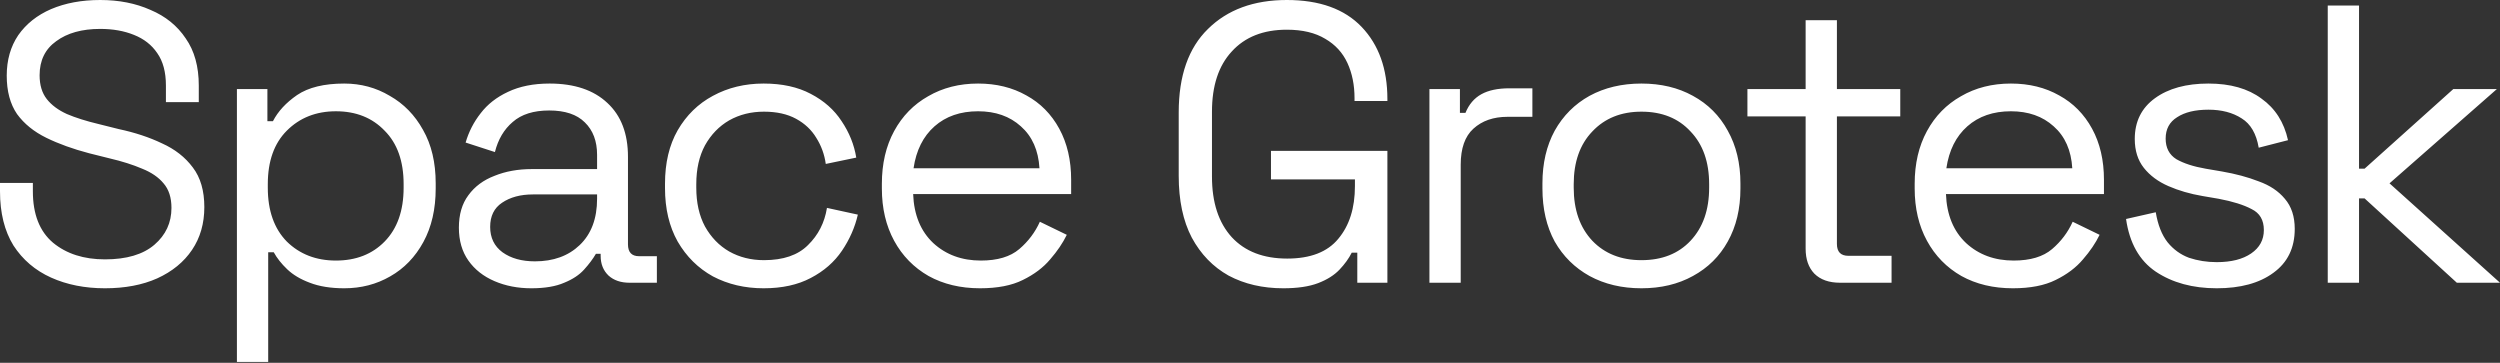 <?xml version="1.0" encoding="UTF-8"?> <svg xmlns="http://www.w3.org/2000/svg" width="758" height="110" viewBox="0 0 758 110" fill="none"><rect x="0" y="0" width="758" height="110" fill="#333333" stroke="none"/> <path d="M31.817 87.406C25.734 87.406 20.291 86.325 15.488 84.164C10.686 82.003 6.884 78.761 4.082 74.439C1.361 70.037 0 64.554 0 57.99V55.469H9.965V57.99C9.965 64.954 12.007 70.157 16.089 73.599C20.171 76.96 25.413 78.641 31.817 78.641C38.38 78.641 43.383 77.16 46.825 74.199C50.267 71.237 51.987 67.515 51.987 63.033C51.987 59.911 51.187 57.43 49.586 55.589C48.065 53.748 45.904 52.267 43.103 51.147C40.301 49.946 37.02 48.906 33.258 48.025L27.014 46.464C22.132 45.184 17.81 43.623 14.048 41.782C10.286 39.941 7.324 37.54 5.163 34.578C3.082 31.537 2.041 27.654 2.041 22.932C2.041 18.209 3.202 14.127 5.523 10.686C7.924 7.244 11.246 4.602 15.488 2.761C19.811 0.92 24.773 -1.28813e-05 30.376 -1.28813e-05C36.059 -1.28813e-05 41.142 1.001 45.624 3.002C50.187 4.923 53.748 7.804 56.31 11.646C58.951 15.408 60.272 20.171 60.272 25.934V30.976H50.306V25.934C50.306 21.851 49.426 18.57 47.665 16.088C45.984 13.607 43.623 11.766 40.581 10.566C37.62 9.365 34.218 8.765 30.376 8.765C24.853 8.765 20.411 10.005 17.049 12.486C13.687 14.888 12.007 18.33 12.007 22.812C12.007 25.773 12.727 28.175 14.168 30.016C15.608 31.857 17.649 33.377 20.291 34.578C22.932 35.699 26.094 36.699 29.776 37.58L36.019 39.141C40.902 40.181 45.264 41.622 49.106 43.463C53.028 45.224 56.15 47.665 58.471 50.787C60.792 53.828 61.953 57.83 61.953 62.793C61.953 67.755 60.712 72.078 58.231 75.76C55.749 79.442 52.228 82.323 47.665 84.404C43.183 86.405 37.9 87.406 31.817 87.406ZM71.832 109.737V27.014H81.076V36.739H82.757C84.278 33.778 86.719 31.136 90.081 28.815C93.523 26.494 98.285 25.333 104.369 25.333C109.411 25.333 114.014 26.574 118.176 29.055C122.418 31.456 125.78 34.898 128.261 39.381C130.822 43.863 132.103 49.266 132.103 55.589V57.15C132.103 63.393 130.862 68.796 128.381 73.358C125.9 77.921 122.538 81.403 118.296 83.804C114.134 86.205 109.491 87.406 104.369 87.406C100.286 87.406 96.805 86.845 93.923 85.725C91.122 84.684 88.841 83.324 87.079 81.643C85.319 79.962 83.958 78.241 82.997 76.48H81.317V109.737H71.832ZM101.847 79.001C107.93 79.001 112.853 77.08 116.615 73.238C120.457 69.316 122.378 63.873 122.378 56.91V55.829C122.378 48.866 120.457 43.463 116.615 39.621C112.853 35.699 107.93 33.738 101.847 33.738C95.844 33.738 90.882 35.699 86.96 39.621C83.118 43.463 81.197 48.866 81.197 55.829V56.91C81.197 63.873 83.118 69.316 86.96 73.238C90.882 77.08 95.844 79.001 101.847 79.001ZM161.105 87.406C157.023 87.406 153.301 86.685 149.939 85.245C146.577 83.804 143.936 81.723 142.015 79.001C140.094 76.28 139.133 72.958 139.133 69.036C139.133 65.034 140.094 61.752 142.015 59.191C143.936 56.55 146.577 54.589 149.939 53.308C153.301 51.947 157.063 51.267 161.225 51.267H181.035V46.944C181.035 42.782 179.795 39.501 177.313 37.099C174.912 34.698 171.31 33.498 166.508 33.498C161.785 33.498 158.103 34.658 155.462 36.979C152.82 39.221 151.02 42.262 150.059 46.104L141.174 43.223C142.135 39.941 143.656 36.979 145.737 34.338C147.818 31.616 150.579 29.455 154.021 27.855C157.543 26.174 161.745 25.333 166.628 25.333C174.152 25.333 179.995 27.294 184.157 31.216C188.319 35.058 190.4 40.501 190.4 47.545V74.079C190.4 76.48 191.521 77.681 193.762 77.681H199.165V85.725H190.88C188.239 85.725 186.118 85.004 184.517 83.564C182.916 82.043 182.116 80.042 182.116 77.561V76.96H180.675C179.795 78.481 178.594 80.082 177.073 81.763C175.632 83.364 173.631 84.684 171.07 85.725C168.509 86.845 165.187 87.406 161.105 87.406ZM162.185 79.241C167.788 79.241 172.311 77.601 175.752 74.319C179.274 70.957 181.035 66.275 181.035 60.272V58.951H161.585C157.823 58.951 154.701 59.791 152.22 61.472C149.819 63.073 148.618 65.514 148.618 68.796C148.618 72.078 149.859 74.639 152.34 76.48C154.902 78.321 158.183 79.241 162.185 79.241ZM231.524 87.406C225.841 87.406 220.719 86.205 216.156 83.804C211.674 81.323 208.112 77.801 205.471 73.238C202.909 68.676 201.629 63.273 201.629 57.03V55.709C201.629 49.386 202.909 43.983 205.471 39.501C208.112 34.938 211.674 31.456 216.156 29.055C220.719 26.574 225.841 25.333 231.524 25.333C237.127 25.333 241.89 26.374 245.812 28.455C249.814 30.536 252.936 33.297 255.177 36.739C257.498 40.181 258.979 43.863 259.619 47.785L250.374 49.706C249.974 46.825 249.014 44.183 247.493 41.782C246.052 39.381 244.011 37.46 241.37 36.019C238.728 34.578 235.487 33.858 231.645 33.858C227.722 33.858 224.201 34.738 221.079 36.499C218.037 38.26 215.596 40.781 213.755 44.063C211.994 47.345 211.114 51.267 211.114 55.829V56.91C211.114 61.472 211.994 65.394 213.755 68.676C215.596 71.958 218.037 74.479 221.079 76.24C224.201 78.001 227.722 78.881 231.645 78.881C237.488 78.881 241.93 77.361 244.971 74.319C248.093 71.277 250.014 67.515 250.735 63.033L260.099 65.074C259.219 68.916 257.618 72.558 255.297 76C252.976 79.442 249.814 82.203 245.812 84.284C241.89 86.365 237.127 87.406 231.524 87.406ZM297.158 87.406C291.234 87.406 286.032 86.165 281.549 83.684C277.067 81.122 273.585 77.561 271.104 72.998C268.623 68.436 267.382 63.153 267.382 57.15V55.709C267.382 49.626 268.623 44.303 271.104 39.741C273.585 35.178 277.027 31.657 281.429 29.175C285.832 26.614 290.874 25.333 296.557 25.333C302.08 25.333 306.963 26.534 311.205 28.935C315.447 31.256 318.769 34.618 321.17 39.02C323.571 43.423 324.772 48.585 324.772 54.508V58.831H276.867C277.107 65.154 279.148 70.117 282.99 73.719C286.832 77.24 291.635 79.001 297.398 79.001C302.44 79.001 306.322 77.841 309.044 75.519C311.765 73.198 313.846 70.437 315.287 67.235L323.451 71.197C322.251 73.678 320.57 76.16 318.409 78.641C316.328 81.122 313.566 83.204 310.124 84.884C306.763 86.565 302.44 87.406 297.158 87.406ZM276.987 51.027H315.167C314.847 45.584 312.966 41.342 309.524 38.3C306.162 35.258 301.84 33.738 296.557 33.738C291.194 33.738 286.792 35.258 283.35 38.3C279.909 41.342 277.787 45.584 276.987 51.027ZM389.082 87.406C382.838 87.406 377.315 86.125 372.513 83.564C367.79 80.922 364.068 77.08 361.347 72.038C358.706 66.995 357.385 60.752 357.385 53.308V34.098C357.385 22.972 360.347 14.528 366.27 8.765C372.193 2.922 380.157 -1.28813e-05 390.162 -1.28813e-05C400.087 -1.28813e-05 407.651 2.721 412.854 8.164C418.057 13.607 420.658 20.891 420.658 30.016V30.616H410.693V29.776C410.693 25.773 409.972 22.212 408.532 19.09C407.091 15.968 404.85 13.527 401.808 11.766C398.767 9.925 394.885 9.005 390.162 9.005C383.038 9.005 377.475 11.206 373.473 15.608C369.471 19.93 367.47 26.014 367.47 33.858V53.548C367.47 61.392 369.471 67.515 373.473 71.918C377.475 76.24 383.078 78.401 390.282 78.401C397.326 78.401 402.489 76.4 405.77 72.398C409.132 68.396 410.813 63.073 410.813 56.429V54.388H385.36V45.744H420.658V85.725H411.533V76.6H409.852C408.972 78.361 407.731 80.082 406.13 81.763C404.53 83.444 402.369 84.804 399.647 85.845C396.926 86.885 393.404 87.406 389.082 87.406ZM433.403 85.725V27.014H442.648V34.218H444.329C445.37 31.657 446.971 29.776 449.132 28.575C451.293 27.374 454.134 26.774 457.656 26.774H464.62V35.419H457.056C452.814 35.419 449.372 36.619 446.73 39.02C444.169 41.342 442.888 44.983 442.888 49.946V85.725H433.403ZM497.682 87.406C491.759 87.406 486.516 86.165 481.954 83.684C477.472 81.203 473.95 77.721 471.388 73.238C468.907 68.676 467.666 63.313 467.666 57.15V55.589C467.666 49.506 468.907 44.183 471.388 39.621C473.95 35.058 477.472 31.537 481.954 29.055C486.516 26.574 491.759 25.333 497.682 25.333C503.605 25.333 508.808 26.574 513.29 29.055C517.853 31.537 521.375 35.058 523.856 39.621C526.417 44.183 527.698 49.506 527.698 55.589V57.15C527.698 63.313 526.417 68.676 523.856 73.238C521.375 77.721 517.853 81.203 513.29 83.684C508.808 86.165 503.605 87.406 497.682 87.406ZM497.682 78.881C503.925 78.881 508.888 76.92 512.57 72.998C516.332 68.996 518.213 63.633 518.213 56.91V55.829C518.213 49.106 516.332 43.783 512.57 39.861C508.888 35.859 503.925 33.858 497.682 33.858C491.519 33.858 486.556 35.859 482.794 39.861C479.032 43.783 477.151 49.106 477.151 55.829V56.91C477.151 63.633 479.032 68.996 482.794 72.998C486.556 76.92 491.519 78.881 497.682 78.881ZM557.912 85.725C554.551 85.725 551.949 84.804 550.108 82.963C548.347 81.122 547.467 78.601 547.467 75.399V35.298H529.818V27.014H547.467V6.123H556.952V27.014H576.162V35.298H556.952V73.959C556.952 76.36 558.112 77.561 560.434 77.561H573.521V85.725H557.912ZM610.306 87.406C604.383 87.406 599.18 86.165 594.698 83.684C590.215 81.122 586.733 77.561 584.252 72.998C581.771 68.436 580.53 63.153 580.53 57.15V55.709C580.53 49.626 581.771 44.303 584.252 39.741C586.733 35.178 590.175 31.657 594.577 29.175C598.98 26.614 604.022 25.333 609.705 25.333C615.228 25.333 620.111 26.534 624.353 28.935C628.595 31.256 631.917 34.618 634.318 39.02C636.72 43.423 637.92 48.585 637.92 54.508V58.831H590.015C590.255 65.154 592.296 70.117 596.138 73.719C599.98 77.24 604.783 79.001 610.546 79.001C615.588 79.001 619.471 77.841 622.192 75.519C624.913 73.198 626.994 70.437 628.435 67.235L636.599 71.197C635.399 73.678 633.718 76.16 631.557 78.641C629.476 81.122 626.714 83.204 623.272 84.884C619.911 86.565 615.588 87.406 610.306 87.406ZM590.135 51.027H628.315C627.995 45.584 626.114 41.342 622.672 38.3C619.31 35.258 614.988 33.738 609.705 33.738C604.343 33.738 599.94 35.258 596.498 38.3C593.057 41.342 590.936 45.584 590.135 51.027ZM672.114 87.406C664.83 87.406 658.667 85.725 653.624 82.363C648.661 79.001 645.66 73.678 644.619 66.395L653.624 64.354C654.264 68.196 655.465 71.237 657.226 73.478C658.987 75.64 661.148 77.2 663.709 78.161C666.351 79.041 669.152 79.482 672.114 79.482C676.516 79.482 679.998 78.601 682.559 76.84C685.12 75.079 686.401 72.718 686.401 69.757C686.401 66.715 685.16 64.594 682.679 63.393C680.278 62.112 676.956 61.072 672.714 60.272L667.791 59.431C664.029 58.791 660.588 57.79 657.466 56.429C654.344 55.069 651.863 53.228 650.022 50.907C648.181 48.585 647.261 45.664 647.261 42.142C647.261 36.859 649.302 32.737 653.384 29.776C657.466 26.814 662.869 25.333 669.592 25.333C676.236 25.333 681.599 26.854 685.681 29.896C689.843 32.857 692.524 37.059 693.725 42.502L684.84 44.783C684.12 40.541 682.399 37.58 679.678 35.899C676.956 34.138 673.594 33.257 669.592 33.257C665.59 33.257 662.429 34.018 660.107 35.539C657.786 36.979 656.626 39.141 656.626 42.022C656.626 44.823 657.706 46.904 659.867 48.265C662.108 49.546 665.07 50.506 668.752 51.147L673.674 51.987C677.837 52.708 681.559 53.708 684.84 54.989C688.202 56.189 690.843 57.95 692.764 60.272C694.766 62.593 695.766 65.634 695.766 69.396C695.766 75.159 693.605 79.602 689.283 82.723C685.04 85.845 679.317 87.406 672.114 87.406ZM705.773 85.725V1.681H715.257V51.147H716.938L743.832 27.014H757.039L724.502 55.589L758 85.725H744.913L716.938 60.151H715.257V85.725H705.773Z" fill="white"></path> </svg> 